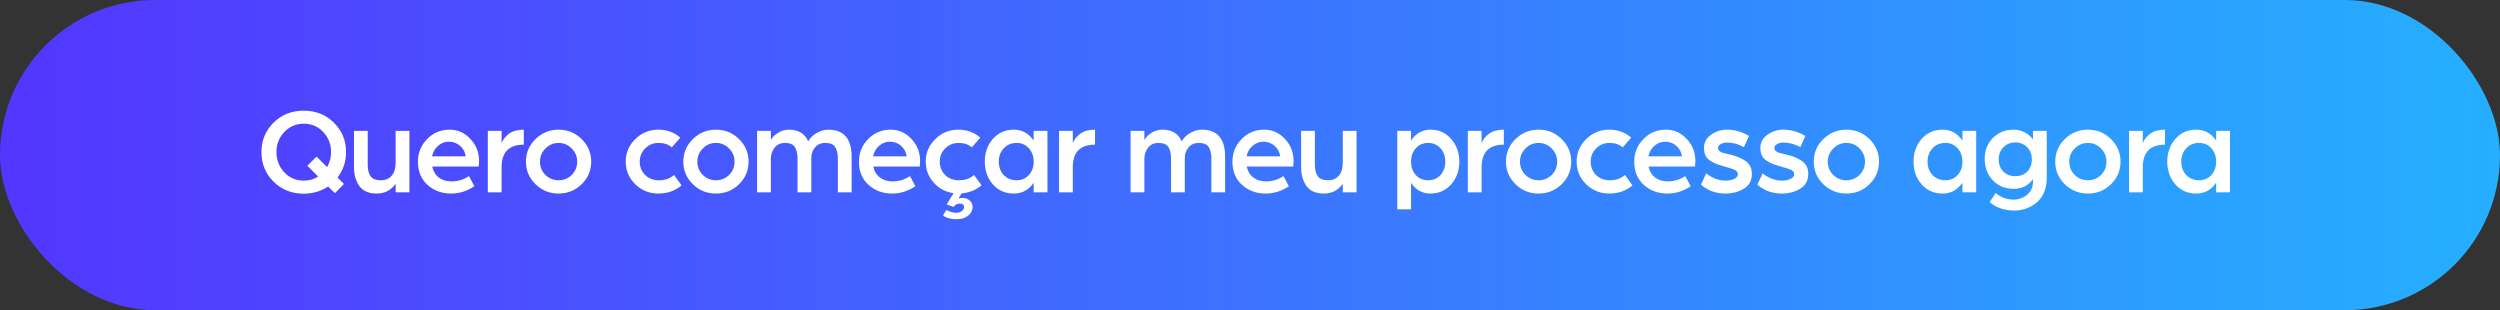 <svg xmlns="http://www.w3.org/2000/svg" width="403" height="50" viewBox="0 0 403 50" fill="none"><rect x="0" y="0" width="403" height="50" fill="#333333" stroke="none"/><rect width="403" height="50" rx="25" fill="url(#paint0_linear_1_109)"></rect><path d="M44.086 19.78C45.392 18.487 47.019 17.84 48.966 17.84C50.913 17.84 52.532 18.487 53.826 19.78C55.133 21.073 55.786 22.653 55.786 24.52C55.786 26.053 55.326 27.42 54.406 28.62L55.446 29.66L53.986 31.14L52.886 30.06C51.739 30.833 50.432 31.22 48.966 31.22C47.019 31.22 45.392 30.573 44.086 29.28C42.792 27.987 42.146 26.4 42.146 24.52C42.146 22.653 42.792 21.073 44.086 19.78ZM48.986 29.12C49.826 29.12 50.593 28.9 51.286 28.46L49.546 26.72L51.026 25.24L52.726 26.94C53.153 26.193 53.366 25.387 53.366 24.52C53.366 23.253 52.946 22.173 52.106 21.28C51.266 20.387 50.226 19.94 48.986 19.94C47.733 19.94 46.679 20.387 45.826 21.28C44.986 22.173 44.566 23.253 44.566 24.52C44.566 25.787 44.986 26.873 45.826 27.78C46.679 28.673 47.733 29.12 48.986 29.12Z" fill="white"></path><path d="M57.058 26.92V21.1H59.278V26.52C59.278 27.373 59.438 28.013 59.758 28.44C60.078 28.853 60.618 29.06 61.378 29.06C62.125 29.06 62.712 28.813 63.138 28.32C63.565 27.827 63.778 27.12 63.778 26.2V21.1H65.998V31H63.778V29.62C63.045 30.673 62.025 31.2 60.718 31.2C59.438 31.2 58.505 30.793 57.918 29.98C57.345 29.167 57.058 28.147 57.058 26.92Z" fill="white"></path><path d="M69.649 25.2H75.069C74.963 24.493 74.656 23.927 74.149 23.5C73.643 23.06 73.043 22.84 72.349 22.84C71.709 22.84 71.136 23.06 70.629 23.5C70.123 23.927 69.796 24.493 69.649 25.2ZM67.369 26.06C67.369 24.633 67.863 23.42 68.849 22.42C69.836 21.407 71.043 20.9 72.469 20.9C73.789 20.9 74.909 21.4 75.829 22.4C76.763 23.387 77.229 24.58 77.229 25.98L77.169 26.84H69.669C69.829 27.6 70.189 28.193 70.749 28.62C71.309 29.033 71.976 29.24 72.749 29.24C73.829 29.24 74.776 28.953 75.589 28.38L76.469 30.02C75.309 30.807 74.056 31.2 72.709 31.2C71.229 31.2 69.969 30.74 68.929 29.82C67.889 28.887 67.369 27.633 67.369 26.06Z" fill="white"></path><path d="M78.636 31V21.1H80.856V23.06C81.083 22.473 81.49 21.967 82.076 21.54C82.677 21.113 83.463 20.9 84.436 20.9V23.32C82.05 23.32 80.856 24.533 80.856 26.96V31H78.636Z" fill="white"></path><path d="M84.783 26.06C84.783 24.633 85.296 23.42 86.323 22.42C87.349 21.407 88.589 20.9 90.043 20.9C91.496 20.9 92.736 21.407 93.763 22.42C94.789 23.42 95.303 24.633 95.303 26.06C95.303 27.473 94.789 28.687 93.763 29.7C92.736 30.7 91.496 31.2 90.043 31.2C88.589 31.2 87.349 30.7 86.323 29.7C85.296 28.687 84.783 27.473 84.783 26.06ZM87.043 26.06C87.043 26.9 87.336 27.613 87.923 28.2C88.509 28.773 89.216 29.06 90.043 29.06C90.869 29.06 91.576 28.773 92.163 28.2C92.749 27.613 93.043 26.9 93.043 26.06C93.043 25.233 92.749 24.527 92.163 23.94C91.576 23.34 90.869 23.04 90.043 23.04C89.216 23.04 88.509 23.34 87.923 23.94C87.336 24.527 87.043 25.233 87.043 26.06Z" fill="white"></path><path d="M102.408 29.7C101.381 28.7 100.868 27.487 100.868 26.06C100.868 24.633 101.381 23.42 102.408 22.42C103.434 21.407 104.674 20.9 106.128 20.9C107.488 20.9 108.668 21.327 109.668 22.18L108.288 23.76C107.768 23.28 107.061 23.04 106.168 23.04C105.314 23.04 104.594 23.333 104.008 23.92C103.421 24.493 103.128 25.207 103.128 26.06C103.128 26.9 103.414 27.613 103.988 28.2C104.561 28.773 105.308 29.06 106.228 29.06C107.228 29.06 108.034 28.773 108.648 28.2L109.868 29.88C108.841 30.76 107.594 31.2 106.128 31.2C104.674 31.2 103.434 30.7 102.408 29.7Z" fill="white"></path><path d="M110.151 26.06C110.151 24.633 110.664 23.42 111.691 22.42C112.717 21.407 113.957 20.9 115.411 20.9C116.864 20.9 118.104 21.407 119.131 22.42C120.157 23.42 120.671 24.633 120.671 26.06C120.671 27.473 120.157 28.687 119.131 29.7C118.104 30.7 116.864 31.2 115.411 31.2C113.957 31.2 112.717 30.7 111.691 29.7C110.664 28.687 110.151 27.473 110.151 26.06ZM112.411 26.06C112.411 26.9 112.704 27.613 113.291 28.2C113.877 28.773 114.584 29.06 115.411 29.06C116.237 29.06 116.944 28.773 117.531 28.2C118.117 27.613 118.411 26.9 118.411 26.06C118.411 25.233 118.117 24.527 117.531 23.94C116.944 23.34 116.237 23.04 115.411 23.04C114.584 23.04 113.877 23.34 113.291 23.94C112.704 24.527 112.411 25.233 112.411 26.06Z" fill="white"></path><path d="M122.043 31V21.1H124.263V22.56C124.529 22.08 124.929 21.687 125.463 21.38C125.996 21.06 126.563 20.9 127.163 20.9C128.696 20.9 129.736 21.527 130.283 22.78C130.603 22.22 131.069 21.767 131.683 21.42C132.296 21.073 132.909 20.9 133.523 20.9C136.029 20.9 137.283 22.367 137.283 25.3V31H135.063V25.6C135.063 24.787 134.923 24.16 134.643 23.72C134.363 23.267 133.823 23.04 133.023 23.04C132.329 23.04 131.783 23.28 131.383 23.76C130.983 24.227 130.783 24.807 130.783 25.5V31H128.563V25.6C128.563 24.787 128.423 24.16 128.143 23.72C127.863 23.267 127.323 23.04 126.523 23.04C125.816 23.04 125.263 23.293 124.863 23.8C124.463 24.307 124.263 24.92 124.263 25.64V31H122.043Z" fill="white"></path><path d="M140.742 25.2H146.162C146.056 24.493 145.749 23.927 145.242 23.5C144.736 23.06 144.136 22.84 143.442 22.84C142.802 22.84 142.229 23.06 141.722 23.5C141.216 23.927 140.889 24.493 140.742 25.2ZM138.462 26.06C138.462 24.633 138.956 23.42 139.942 22.42C140.929 21.407 142.136 20.9 143.562 20.9C144.882 20.9 146.002 21.4 146.922 22.4C147.856 23.387 148.322 24.58 148.322 25.98L148.262 26.84H140.762C140.922 27.6 141.282 28.193 141.842 28.62C142.402 29.033 143.069 29.24 143.842 29.24C144.922 29.24 145.869 28.953 146.682 28.38L147.562 30.02C146.402 30.807 145.149 31.2 143.802 31.2C142.322 31.2 141.062 30.74 140.022 29.82C138.982 28.887 138.462 27.633 138.462 26.06Z" fill="white"></path><path d="M152.009 34.74L152.549 33.84C153.096 34.147 153.643 34.3 154.189 34.3C154.549 34.3 154.843 34.2 155.069 34C155.296 33.813 155.409 33.607 155.409 33.38C155.409 33.007 155.163 32.82 154.669 32.82C154.483 32.82 154.303 32.867 154.129 32.96C153.956 33.067 153.829 33.2 153.749 33.36L152.609 32.96L153.709 31.14C152.429 30.953 151.363 30.387 150.509 29.44C149.656 28.48 149.229 27.353 149.229 26.06C149.229 24.633 149.743 23.42 150.769 22.42C151.796 21.407 153.036 20.9 154.489 20.9C155.849 20.9 157.029 21.327 158.029 22.18L156.649 23.76C156.129 23.28 155.423 23.04 154.529 23.04C153.676 23.04 152.956 23.333 152.369 23.92C151.783 24.493 151.489 25.207 151.489 26.06C151.489 26.9 151.776 27.613 152.349 28.2C152.923 28.773 153.669 29.06 154.589 29.06C155.589 29.06 156.396 28.773 157.009 28.2L158.229 29.88C157.309 30.64 156.229 31.073 154.989 31.18L154.509 32.02C154.723 31.94 154.916 31.9 155.089 31.9C155.596 31.9 156.003 32.04 156.309 32.32C156.629 32.6 156.789 32.947 156.789 33.36C156.789 33.893 156.556 34.353 156.089 34.74C155.623 35.14 154.996 35.34 154.209 35.34C153.303 35.34 152.569 35.14 152.009 34.74Z" fill="white"></path><path d="M158.747 26.06C158.747 24.607 159.18 23.387 160.047 22.4C160.927 21.4 162.047 20.9 163.407 20.9C164.753 20.9 165.827 21.487 166.627 22.66V21.1H168.847V31H166.627V29.46C165.84 30.62 164.767 31.2 163.407 31.2C162.047 31.2 160.927 30.707 160.047 29.72C159.18 28.72 158.747 27.5 158.747 26.06ZM161.807 23.9C161.273 24.473 161.007 25.193 161.007 26.06C161.007 26.927 161.273 27.647 161.807 28.22C162.353 28.78 163.047 29.06 163.887 29.06C164.673 29.06 165.327 28.78 165.847 28.22C166.367 27.66 166.627 26.94 166.627 26.06C166.627 25.193 166.367 24.473 165.847 23.9C165.327 23.327 164.673 23.04 163.887 23.04C163.047 23.04 162.353 23.327 161.807 23.9Z" fill="white"></path><path d="M170.717 31V21.1H172.937V23.06C173.164 22.473 173.57 21.967 174.157 21.54C174.757 21.113 175.544 20.9 176.517 20.9V23.32C174.13 23.32 172.937 24.533 172.937 26.96V31H170.717Z" fill="white"></path><path d="M182.251 31V21.1H184.471V22.56C184.738 22.08 185.138 21.687 185.671 21.38C186.205 21.06 186.771 20.9 187.371 20.9C188.905 20.9 189.945 21.527 190.491 22.78C190.811 22.22 191.278 21.767 191.891 21.42C192.505 21.073 193.118 20.9 193.731 20.9C196.238 20.9 197.491 22.367 197.491 25.3V31H195.271V25.6C195.271 24.787 195.131 24.16 194.851 23.72C194.571 23.267 194.031 23.04 193.231 23.04C192.538 23.04 191.991 23.28 191.591 23.76C191.191 24.227 190.991 24.807 190.991 25.5V31H188.771V25.6C188.771 24.787 188.631 24.16 188.351 23.72C188.071 23.267 187.531 23.04 186.731 23.04C186.025 23.04 185.471 23.293 185.071 23.8C184.671 24.307 184.471 24.92 184.471 25.64V31H182.251Z" fill="white"></path><path d="M200.951 25.2H206.371C206.264 24.493 205.958 23.927 205.451 23.5C204.944 23.06 204.344 22.84 203.651 22.84C203.011 22.84 202.438 23.06 201.931 23.5C201.424 23.927 201.098 24.493 200.951 25.2ZM198.671 26.06C198.671 24.633 199.164 23.42 200.151 22.42C201.138 21.407 202.344 20.9 203.771 20.9C205.091 20.9 206.211 21.4 207.131 22.4C208.064 23.387 208.531 24.58 208.531 25.98L208.471 26.84H200.971C201.131 27.6 201.491 28.193 202.051 28.62C202.611 29.033 203.278 29.24 204.051 29.24C205.131 29.24 206.078 28.953 206.891 28.38L207.771 30.02C206.611 30.807 205.358 31.2 204.011 31.2C202.531 31.2 201.271 30.74 200.231 29.82C199.191 28.887 198.671 27.633 198.671 26.06Z" fill="white"></path><path d="M209.738 26.92V21.1H211.958V26.52C211.958 27.373 212.118 28.013 212.438 28.44C212.758 28.853 213.298 29.06 214.058 29.06C214.805 29.06 215.391 28.813 215.818 28.32C216.245 27.827 216.458 27.12 216.458 26.2V21.1H218.678V31H216.458V29.62C215.725 30.673 214.705 31.2 213.398 31.2C212.118 31.2 211.185 30.793 210.598 29.98C210.025 29.167 209.738 28.147 209.738 26.92Z" fill="white"></path><path d="M225.242 33.74V21.1H227.462V22.66C227.809 22.1 228.255 21.667 228.802 21.36C229.362 21.053 229.955 20.9 230.582 20.9C231.942 20.9 233.055 21.4 233.922 22.4C234.802 23.387 235.242 24.607 235.242 26.06C235.242 27.5 234.802 28.72 233.922 29.72C233.055 30.707 231.942 31.2 230.582 31.2C229.942 31.2 229.349 31.053 228.802 30.76C228.255 30.453 227.809 30.02 227.462 29.46V33.74H225.242ZM228.222 23.9C227.715 24.473 227.462 25.193 227.462 26.06C227.462 26.927 227.715 27.647 228.222 28.22C228.742 28.78 229.402 29.06 230.202 29.06C231.015 29.06 231.682 28.78 232.202 28.22C232.722 27.647 232.982 26.927 232.982 26.06C232.982 25.193 232.722 24.473 232.202 23.9C231.682 23.327 231.015 23.04 230.202 23.04C229.402 23.04 228.742 23.327 228.222 23.9Z" fill="white"></path><path d="M236.615 31V21.1H238.835V23.06C239.061 22.473 239.468 21.967 240.055 21.54C240.655 21.113 241.441 20.9 242.415 20.9V23.32C240.028 23.32 238.835 24.533 238.835 26.96V31H236.615Z" fill="white"></path><path d="M242.761 26.06C242.761 24.633 243.274 23.42 244.301 22.42C245.327 21.407 246.567 20.9 248.021 20.9C249.474 20.9 250.714 21.407 251.741 22.42C252.767 23.42 253.281 24.633 253.281 26.06C253.281 27.473 252.767 28.687 251.741 29.7C250.714 30.7 249.474 31.2 248.021 31.2C246.567 31.2 245.327 30.7 244.301 29.7C243.274 28.687 242.761 27.473 242.761 26.06ZM245.021 26.06C245.021 26.9 245.314 27.613 245.901 28.2C246.487 28.773 247.194 29.06 248.021 29.06C248.847 29.06 249.554 28.773 250.141 28.2C250.727 27.613 251.021 26.9 251.021 26.06C251.021 25.233 250.727 24.527 250.141 23.94C249.554 23.34 248.847 23.04 248.021 23.04C247.194 23.04 246.487 23.34 245.901 23.94C245.314 24.527 245.021 25.233 245.021 26.06Z" fill="white"></path><path d="M255.693 29.7C254.666 28.7 254.153 27.487 254.153 26.06C254.153 24.633 254.666 23.42 255.693 22.42C256.72 21.407 257.96 20.9 259.413 20.9C260.773 20.9 261.953 21.327 262.953 22.18L261.573 23.76C261.053 23.28 260.346 23.04 259.453 23.04C258.6 23.04 257.88 23.333 257.293 23.92C256.706 24.493 256.413 25.207 256.413 26.06C256.413 26.9 256.7 27.613 257.273 28.2C257.846 28.773 258.593 29.06 259.513 29.06C260.513 29.06 261.32 28.773 261.933 28.2L263.153 29.88C262.126 30.76 260.88 31.2 259.413 31.2C257.96 31.2 256.72 30.7 255.693 29.7Z" fill="white"></path><path d="M265.716 25.2H271.136C271.029 24.493 270.722 23.927 270.216 23.5C269.709 23.06 269.109 22.84 268.416 22.84C267.776 22.84 267.202 23.06 266.696 23.5C266.189 23.927 265.862 24.493 265.716 25.2ZM263.436 26.06C263.436 24.633 263.929 23.42 264.916 22.42C265.902 21.407 267.109 20.9 268.536 20.9C269.856 20.9 270.976 21.4 271.896 22.4C272.829 23.387 273.296 24.58 273.296 25.98L273.236 26.84H265.736C265.896 27.6 266.256 28.193 266.816 28.62C267.376 29.033 268.042 29.24 268.816 29.24C269.896 29.24 270.842 28.953 271.656 28.38L272.536 30.02C271.376 30.807 270.122 31.2 268.776 31.2C267.296 31.2 266.036 30.74 264.996 29.82C263.956 28.887 263.436 27.633 263.436 26.06Z" fill="white"></path><path d="M274.203 29.76L275.043 27.94C276.016 28.727 277.063 29.12 278.183 29.12C278.69 29.12 279.143 29.027 279.543 28.84C279.943 28.653 280.143 28.4 280.143 28.08C280.143 28 280.13 27.927 280.103 27.86C280.09 27.793 280.056 27.733 280.003 27.68C279.95 27.613 279.896 27.56 279.843 27.52C279.803 27.467 279.736 27.42 279.643 27.38C279.55 27.34 279.463 27.307 279.383 27.28C279.316 27.24 279.223 27.207 279.103 27.18C278.983 27.14 278.883 27.107 278.803 27.08C278.736 27.053 278.63 27.027 278.483 27C278.35 26.96 278.243 26.927 278.163 26.9C277.603 26.74 277.15 26.6 276.803 26.48C276.456 26.347 276.103 26.167 275.743 25.94C275.383 25.713 275.116 25.433 274.943 25.1C274.77 24.753 274.683 24.347 274.683 23.88C274.683 22.973 275.063 22.253 275.823 21.72C276.583 21.173 277.443 20.9 278.403 20.9C279.616 20.9 280.796 21.24 281.943 21.92L281.123 23.72C280.256 23.227 279.356 22.98 278.423 22.98C278.036 22.98 277.69 23.06 277.383 23.22C277.09 23.38 276.943 23.587 276.943 23.84C276.943 24.053 277.036 24.233 277.223 24.38C277.41 24.513 277.596 24.607 277.783 24.66C277.97 24.713 278.256 24.78 278.643 24.86C279.763 25.1 280.67 25.46 281.363 25.94C282.056 26.42 282.403 27.12 282.403 28.04C282.403 29.093 281.97 29.887 281.103 30.42C280.236 30.94 279.263 31.2 278.183 31.2C277.276 31.2 276.476 31.053 275.783 30.76C275.103 30.453 274.576 30.12 274.203 29.76Z" fill="white"></path><path d="M283.29 29.76L284.13 27.94C285.104 28.727 286.15 29.12 287.27 29.12C287.777 29.12 288.23 29.027 288.63 28.84C289.03 28.653 289.23 28.4 289.23 28.08C289.23 28 289.217 27.927 289.19 27.86C289.177 27.793 289.144 27.733 289.09 27.68C289.037 27.613 288.984 27.56 288.93 27.52C288.89 27.467 288.824 27.42 288.73 27.38C288.637 27.34 288.55 27.307 288.47 27.28C288.404 27.24 288.31 27.207 288.19 27.18C288.07 27.14 287.97 27.107 287.89 27.08C287.824 27.053 287.717 27.027 287.57 27C287.437 26.96 287.33 26.927 287.25 26.9C286.69 26.74 286.237 26.6 285.89 26.48C285.544 26.347 285.19 26.167 284.83 25.94C284.47 25.713 284.204 25.433 284.03 25.1C283.857 24.753 283.77 24.347 283.77 23.88C283.77 22.973 284.15 22.253 284.91 21.72C285.67 21.173 286.53 20.9 287.49 20.9C288.704 20.9 289.884 21.24 291.03 21.92L290.21 23.72C289.344 23.227 288.444 22.98 287.51 22.98C287.124 22.98 286.777 23.06 286.47 23.22C286.177 23.38 286.03 23.587 286.03 23.84C286.03 24.053 286.124 24.233 286.31 24.38C286.497 24.513 286.684 24.607 286.87 24.66C287.057 24.713 287.344 24.78 287.73 24.86C288.85 25.1 289.757 25.46 290.45 25.94C291.144 26.42 291.49 27.12 291.49 28.04C291.49 29.093 291.057 29.887 290.19 30.42C289.324 30.94 288.35 31.2 287.27 31.2C286.364 31.2 285.564 31.053 284.87 30.76C284.19 30.453 283.664 30.12 283.29 29.76Z" fill="white"></path><path d="M292.378 26.06C292.378 24.633 292.891 23.42 293.918 22.42C294.945 21.407 296.185 20.9 297.638 20.9C299.091 20.9 300.331 21.407 301.358 22.42C302.385 23.42 302.898 24.633 302.898 26.06C302.898 27.473 302.385 28.687 301.358 29.7C300.331 30.7 299.091 31.2 297.638 31.2C296.185 31.2 294.945 30.7 293.918 29.7C292.891 28.687 292.378 27.473 292.378 26.06ZM294.638 26.06C294.638 26.9 294.931 27.613 295.518 28.2C296.105 28.773 296.811 29.06 297.638 29.06C298.465 29.06 299.171 28.773 299.758 28.2C300.345 27.613 300.638 26.9 300.638 26.06C300.638 25.233 300.345 24.527 299.758 23.94C299.171 23.34 298.465 23.04 297.638 23.04C296.811 23.04 296.105 23.34 295.518 23.94C294.931 24.527 294.638 25.233 294.638 26.06Z" fill="white"></path><path d="M308.463 26.06C308.463 24.607 308.896 23.387 309.763 22.4C310.643 21.4 311.763 20.9 313.123 20.9C314.47 20.9 315.543 21.487 316.343 22.66V21.1H318.563V31H316.343V29.46C315.556 30.62 314.483 31.2 313.123 31.2C311.763 31.2 310.643 30.707 309.763 29.72C308.896 28.72 308.463 27.5 308.463 26.06ZM311.523 23.9C310.99 24.473 310.723 25.193 310.723 26.06C310.723 26.927 310.99 27.647 311.523 28.22C312.07 28.78 312.763 29.06 313.603 29.06C314.39 29.06 315.043 28.78 315.563 28.22C316.083 27.66 316.343 26.94 316.343 26.06C316.343 25.193 316.083 24.473 315.563 23.9C315.043 23.327 314.39 23.04 313.603 23.04C312.763 23.04 312.07 23.327 311.523 23.9Z" fill="white"></path><path d="M319.933 25.6C319.933 24.267 320.367 23.153 321.233 22.26C322.113 21.353 323.233 20.9 324.593 20.9C325.22 20.9 325.807 21.04 326.353 21.32C326.913 21.6 327.367 21.987 327.713 22.48V21.1H329.933V28.78C329.933 29.66 329.773 30.44 329.453 31.12C329.133 31.813 328.713 32.353 328.193 32.74C327.687 33.14 327.14 33.44 326.553 33.64C325.967 33.84 325.373 33.94 324.773 33.94C323.12 33.94 321.773 33.487 320.733 32.58L321.713 31.1C322.513 31.82 323.5 32.18 324.673 32.18C324.873 32.18 325.087 32.153 325.313 32.1C325.553 32.06 325.82 31.967 326.113 31.82C326.407 31.687 326.667 31.513 326.893 31.3C327.12 31.1 327.313 30.827 327.473 30.48C327.633 30.12 327.713 29.72 327.713 29.28V28.88C326.98 29.92 325.94 30.44 324.593 30.44C323.233 30.44 322.113 29.98 321.233 29.06C320.367 28.127 319.933 26.973 319.933 25.6ZM322.193 25.68C322.193 26.493 322.44 27.153 322.933 27.66C323.44 28.153 324.087 28.4 324.873 28.4C325.66 28.4 326.3 28.153 326.793 27.66C327.287 27.153 327.533 26.493 327.533 25.68C327.533 24.893 327.28 24.247 326.773 23.74C326.28 23.22 325.647 22.96 324.873 22.96C324.1 22.96 323.46 23.22 322.953 23.74C322.447 24.247 322.193 24.893 322.193 25.68Z" fill="white"></path><path d="M331.306 26.06C331.306 24.633 331.819 23.42 332.846 22.42C333.873 21.407 335.113 20.9 336.566 20.9C338.019 20.9 339.259 21.407 340.286 22.42C341.313 23.42 341.826 24.633 341.826 26.06C341.826 27.473 341.313 28.687 340.286 29.7C339.259 30.7 338.019 31.2 336.566 31.2C335.113 31.2 333.873 30.7 332.846 29.7C331.819 28.687 331.306 27.473 331.306 26.06ZM333.566 26.06C333.566 26.9 333.859 27.613 334.446 28.2C335.033 28.773 335.739 29.06 336.566 29.06C337.393 29.06 338.099 28.773 338.686 28.2C339.273 27.613 339.566 26.9 339.566 26.06C339.566 25.233 339.273 24.527 338.686 23.94C338.099 23.34 337.393 23.04 336.566 23.04C335.739 23.04 335.033 23.34 334.446 23.94C333.859 24.527 333.566 25.233 333.566 26.06Z" fill="white"></path><path d="M343.198 31V21.1H345.418V23.06C345.645 22.473 346.052 21.967 346.638 21.54C347.238 21.113 348.025 20.9 348.998 20.9V23.32C346.612 23.32 345.418 24.533 345.418 26.96V31H343.198Z" fill="white"></path><path d="M349.364 26.06C349.364 24.607 349.797 23.387 350.664 22.4C351.544 21.4 352.664 20.9 354.024 20.9C355.371 20.9 356.444 21.487 357.244 22.66V21.1H359.464V31H357.244V29.46C356.457 30.62 355.384 31.2 354.024 31.2C352.664 31.2 351.544 30.707 350.664 29.72C349.797 28.72 349.364 27.5 349.364 26.06ZM352.424 23.9C351.891 24.473 351.624 25.193 351.624 26.06C351.624 26.927 351.891 27.647 352.424 28.22C352.971 28.78 353.664 29.06 354.504 29.06C355.291 29.06 355.944 28.78 356.464 28.22C356.984 27.66 357.244 26.94 357.244 26.06C357.244 25.193 356.984 24.473 356.464 23.9C355.944 23.327 355.291 23.04 354.504 23.04C353.664 23.04 352.971 23.327 352.424 23.9Z" fill="white"></path><defs><linearGradient id="paint0_linear_1_109" x1="0" y1="25" x2="403" y2="25" gradientUnits="userSpaceOnUse"><stop stop-color="#5336FF"></stop><stop offset="1" stop-color="#25AFFF"></stop></linearGradient></defs></svg>